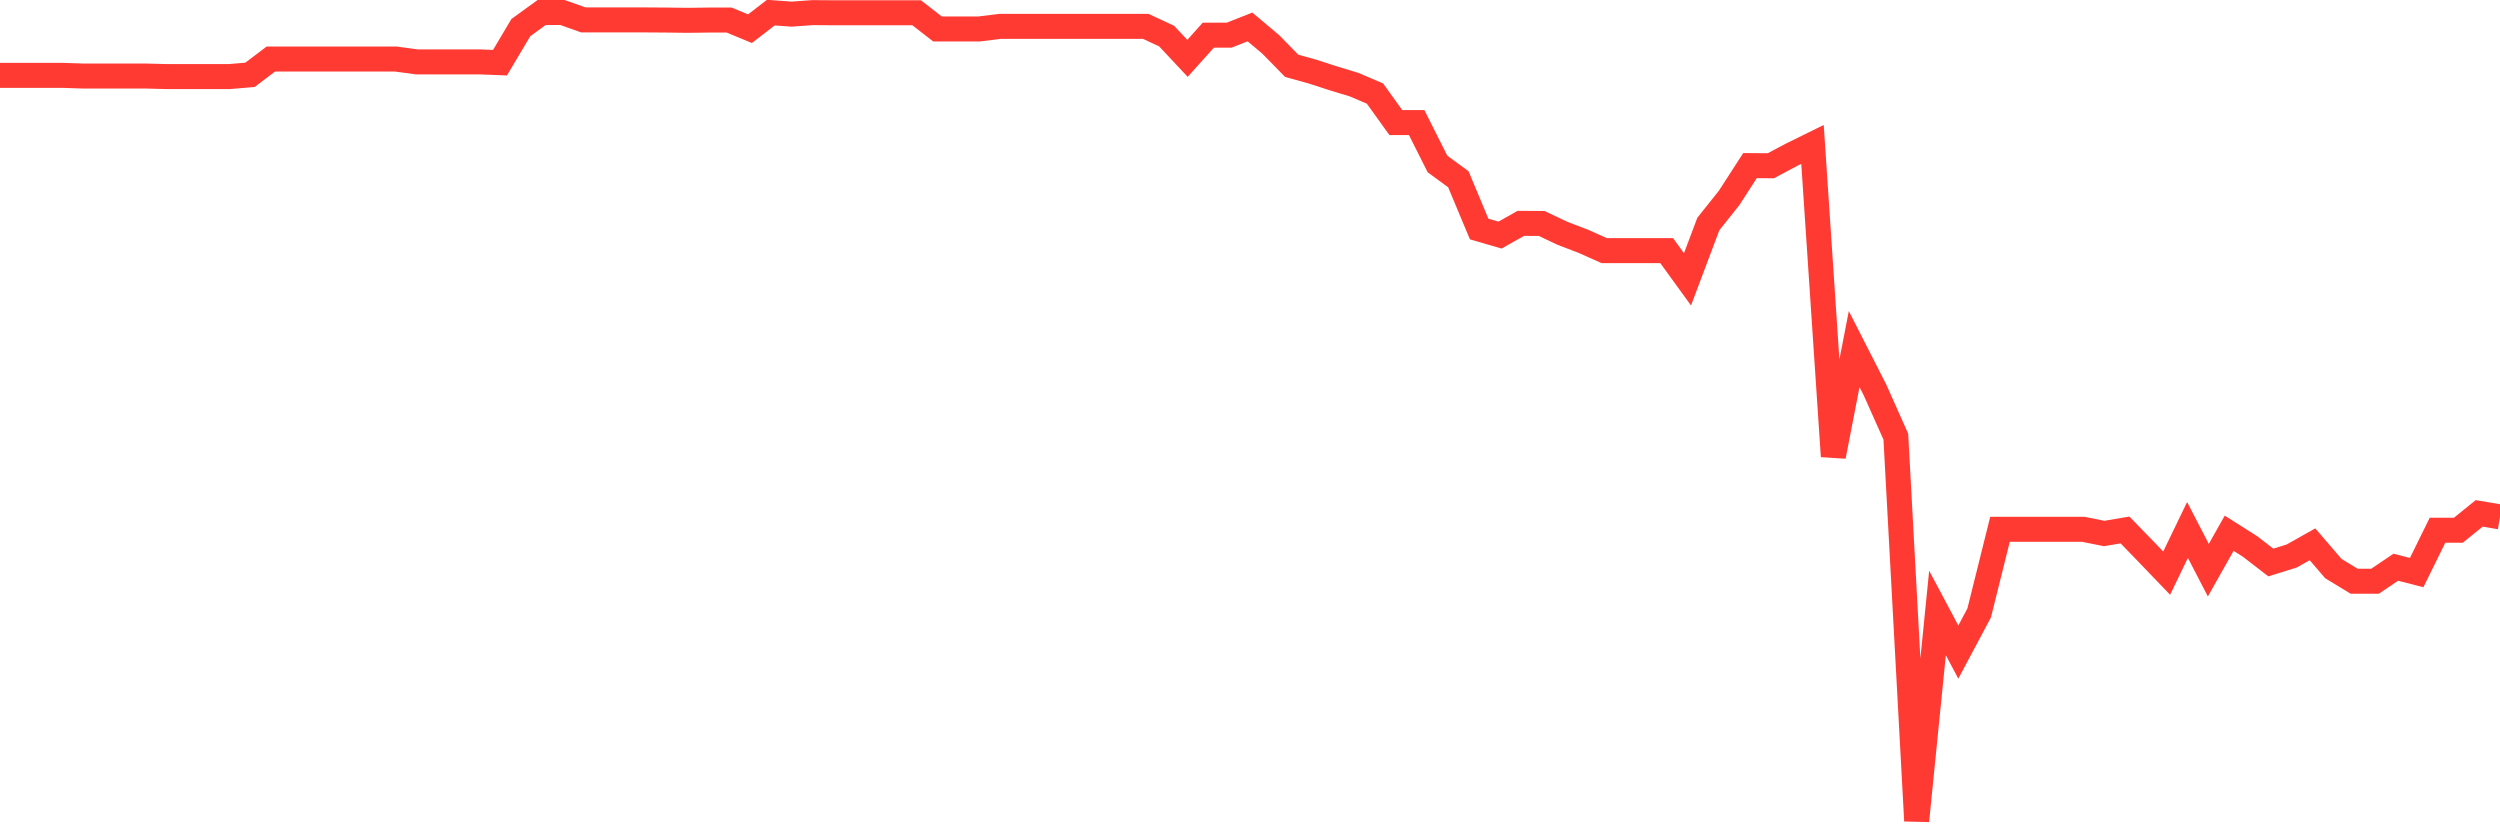 <svg
  xmlns="http://www.w3.org/2000/svg"
  xmlns:xlink="http://www.w3.org/1999/xlink"
  width="120"
  height="40"
  viewBox="0 0 120 40"
  preserveAspectRatio="none"
>
  <polyline
    points="0,3.617 1,3.617 2,3.617 3,3.617 4,3.65 5,3.65 6,3.65 7,3.65 8,3.676 9,3.676 10,3.676 11,3.676 12,3.592 13,2.834 14,2.834 15,2.834 16,2.834 17,2.834 18,2.834 19,2.834 20,2.97 21,2.97 22,2.97 23,2.97 24,3.009 25,1.325 26,0.6 27,0.6 28,0.956 29,0.956 30,0.956 31,0.956 32,0.963 33,0.976 34,0.963 35,0.963 36,1.377 37,0.606 38,0.678 39,0.606 40,0.613 41,0.613 42,0.613 43,0.613 44,0.613 45,1.39 46,1.39 47,1.39 48,1.267 49,1.267 50,1.267 51,1.267 52,1.267 53,1.267 54,1.267 55,1.267 56,1.733 57,2.802 58,1.688 59,1.688 60,1.293 61,2.135 62,3.158 63,3.436 64,3.76 65,4.064 66,4.492 67,5.884 68,5.884 69,7.872 70,8.603 71,10.993 72,11.284 73,10.721 74,10.727 75,11.2 76,11.582 77,12.029 78,12.029 79,12.029 80,12.029 81,13.408 82,10.753 83,9.497 84,7.949 85,7.956 86,7.425 87,6.933 88,21.904 89,16.756 90,18.718 91,20.958 92,39.4 93,29.422 94,31.299 95,29.422 96,25.407 97,25.407 98,25.407 99,25.407 100,25.407 101,25.608 102,25.439 103,26.469 104,27.511 105,25.439 106,27.369 107,25.595 108,26.229 109,27 110,26.689 111,26.126 112,27.291 113,27.9 114,27.9 115,27.226 116,27.485 117,25.452 118,25.452 119,24.643 120,24.811"
    fill="none"
    stroke="#ff3a33"
    stroke-width="1.2"
  >
  </polyline>
</svg>